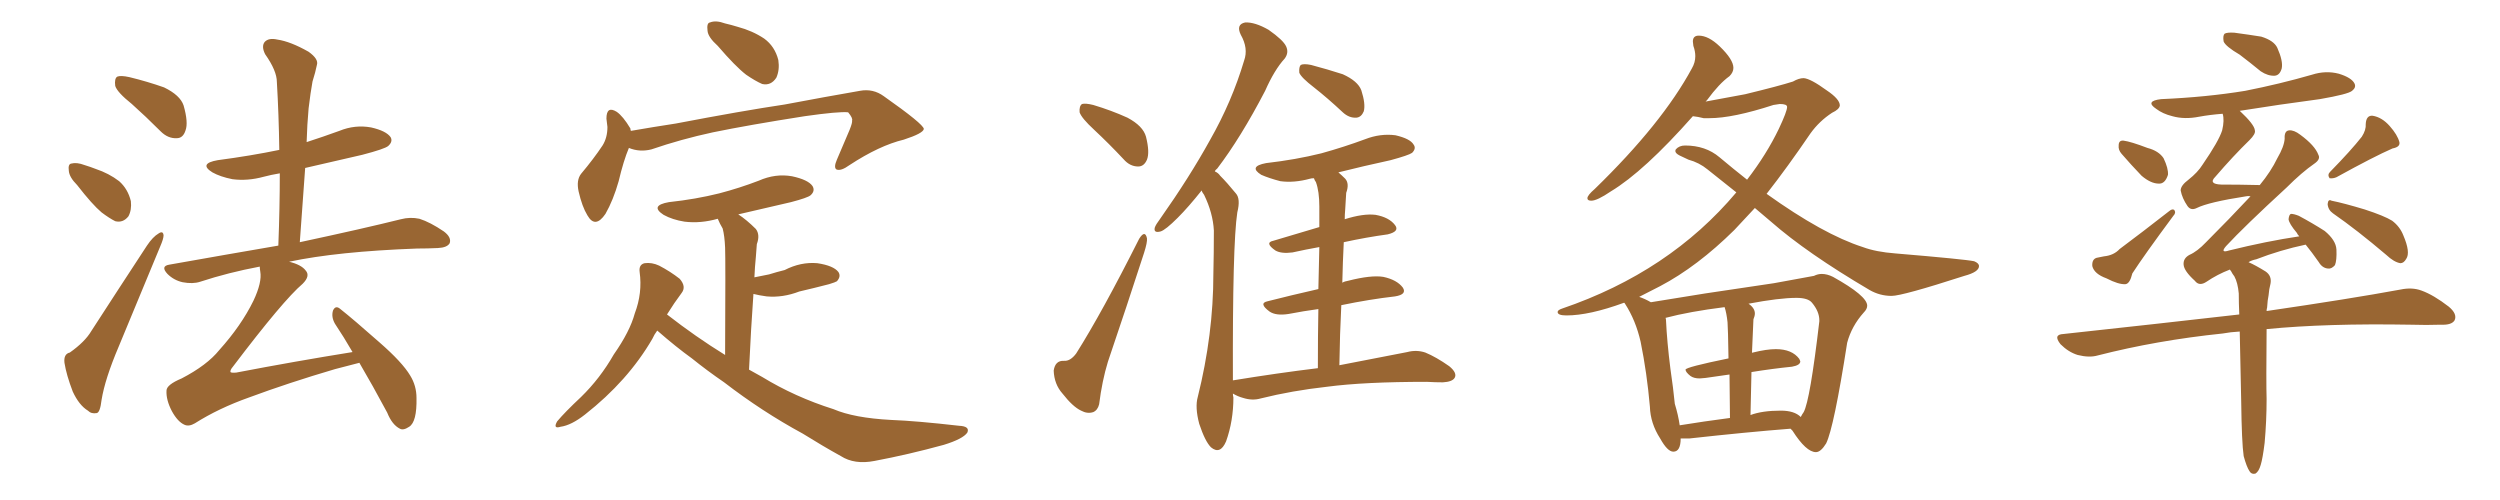 <svg xmlns="http://www.w3.org/2000/svg" xmlns:xlink="http://www.w3.org/1999/xlink" width="750" height="150"><path fill="#996633" padding="10" d="M39.55 31.20L39.55 31.20Q35.16 27.69 34.57 25.78L34.57 25.78Q34.28 23.58 35.16 23.00L35.16 23.00Q36.18 22.56 38.82 23.14L38.82 23.14Q44.24 24.46 49.22 26.22L49.22 26.22Q54.05 28.56 55.08 31.64L55.08 31.64Q56.54 36.77 55.66 39.11L55.66 39.11Q54.93 41.46 53.03 41.46L53.03 41.46Q50.39 41.60 48.19 39.40L48.19 39.40Q43.65 34.86 39.55 31.20ZM23.14 55.52L23.14 55.52Q20.80 53.17 20.65 51.27L20.65 51.27Q20.36 49.22 21.39 49.07L21.39 49.07Q23.00 48.63 25.34 49.51L25.34 49.51Q27.25 50.10 28.71 50.68L28.71 50.68Q32.67 52.00 35.74 54.35L35.74 54.35Q38.38 56.69 39.26 60.35L39.26 60.35Q39.55 62.99 38.53 64.89L38.53 64.89Q36.91 66.94 34.57 66.36L34.57 66.36Q32.81 65.48 30.47 63.72L30.47 63.72Q27.69 61.38 23.14 55.52ZM20.95 105.76L20.95 105.76Q25.49 102.54 27.39 99.32L27.39 99.32Q35.16 87.30 44.09 73.68L44.09 73.68Q45.85 71.04 47.61 70.02L47.61 70.02Q48.93 69.14 49.07 70.61L49.07 70.61Q49.07 71.63 48.05 73.97L48.05 73.97Q42.19 88.04 35.60 104.00L35.60 104.00Q31.49 113.67 30.47 119.97L30.47 119.97Q30.03 123.78 29.00 123.93L29.00 123.93Q27.39 124.22 26.37 123.19L26.37 123.19Q23.73 121.58 21.83 117.48L21.83 117.48Q19.92 112.50 19.34 108.84L19.34 108.84Q19.04 106.20 20.95 105.76ZM107.81 108.84L107.81 108.84L107.81 108.84Q104.59 109.72 100.49 110.74L100.49 110.74Q86.57 114.84 74.71 119.24L74.71 119.24Q65.63 122.46 58.45 127.00L58.45 127.00Q56.69 128.03 55.37 127.44L55.37 127.44Q53.32 126.56 51.56 123.34L51.56 123.34Q49.80 119.97 49.95 117.19L49.95 117.19Q49.95 115.43 54.49 113.53L54.49 113.53Q62.11 109.57 65.77 105.03L65.77 105.03Q72.36 97.71 76.03 90.23L76.03 90.23Q78.66 84.67 78.08 81.45L78.08 81.45Q77.93 80.57 77.93 79.98L77.93 79.98Q68.55 81.74 60.06 84.52L60.06 84.52Q57.86 85.25 54.79 84.67L54.79 84.67Q52.15 84.08 50.24 82.18L50.24 82.18Q48.05 79.83 50.83 79.39L50.83 79.39Q68.12 76.32 83.50 73.68L83.50 73.68Q83.94 62.26 83.94 52.00L83.94 52.00Q81.30 52.44 79.10 53.03L79.10 53.03Q74.27 54.35 69.73 53.76L69.73 53.76Q66.06 53.03 63.72 51.71L63.72 51.71Q59.47 49.07 65.33 48.05L65.33 48.05Q75.29 46.73 83.79 44.97L83.79 44.97Q83.64 34.42 83.06 24.61L83.06 24.61Q83.06 21.24 79.54 16.26L79.54 16.26Q78.37 13.92 79.39 12.60L79.39 12.60Q80.57 11.28 83.20 11.87L83.20 11.87Q87.16 12.45 92.58 15.53L92.58 15.53Q95.65 17.72 95.07 19.48L95.07 19.48Q94.63 21.68 93.75 24.46L93.75 24.46Q93.16 27.69 92.58 32.52L92.58 32.52Q92.14 37.35 91.99 42.63L91.99 42.63Q96.97 41.02 101.81 39.26L101.81 39.26Q106.49 37.35 111.33 38.23L111.33 38.23Q115.87 39.26 117.19 41.16L117.19 41.16Q117.92 42.48 116.46 43.80L116.46 43.80Q115.43 44.68 108.69 46.44L108.69 46.44Q99.90 48.49 91.55 50.39L91.55 50.39Q90.82 61.08 89.94 72.66L89.94 72.66Q109.13 68.55 120.26 65.77L120.26 65.77Q123.05 65.04 125.83 65.63L125.83 65.63Q129.05 66.65 133.15 69.43L133.15 69.43Q135.50 71.19 134.91 72.95L134.91 72.95Q134.18 74.27 131.40 74.41L131.40 74.41Q128.32 74.56 125.10 74.56L125.10 74.56Q101.22 75.44 86.72 78.52L86.72 78.52Q90.38 79.39 91.70 81.15L91.70 81.15Q93.16 82.76 90.82 85.11L90.82 85.11Q84.96 90.09 69.87 110.01L69.87 110.01Q68.99 111.04 69.14 111.62L69.14 111.62Q69.43 111.91 70.90 111.77L70.90 111.77Q88.48 108.40 105.76 105.62L105.76 105.62Q103.13 101.07 100.49 97.12L100.49 97.12Q99.32 95.07 99.90 93.16L99.90 93.16Q100.63 91.55 101.95 92.58L101.95 92.58Q106.20 95.95 113.82 102.69L113.82 102.69Q120.70 108.69 123.05 112.65L123.05 112.65Q124.95 115.72 124.95 119.38L124.95 119.38Q125.10 126.56 122.75 128.03L122.75 128.03Q121.00 129.20 119.97 128.61L119.97 128.61Q117.63 127.44 116.16 123.78L116.16 123.78Q111.77 115.58 107.81 108.84ZM215.33 13.77L215.33 13.77Q212.40 11.13 212.26 9.23L212.26 9.23Q211.96 6.88 212.99 6.74L212.99 6.74Q214.75 6.01 217.53 7.03L217.53 7.03Q219.43 7.47 221.34 8.06L221.34 8.06Q225.73 9.23 229.25 11.57L229.25 11.57Q232.47 13.92 233.50 18.02L233.50 18.02Q233.94 20.95 232.91 23.29L232.91 23.29Q231.30 25.78 228.66 25.20L228.66 25.20Q226.61 24.32 223.83 22.41L223.83 22.41Q220.61 19.92 215.33 13.77ZM188.67 44.38L188.67 44.38Q187.06 48.19 185.60 54.35L185.60 54.35Q183.98 60.06 181.64 64.16L181.64 64.16Q178.56 68.70 176.22 64.60L176.22 64.60Q174.61 61.96 173.58 57.42L173.58 57.42Q172.85 54.05 174.32 52.15L174.32 52.15Q178.13 47.61 180.76 43.65L180.76 43.65Q182.23 41.31 182.23 38.09L182.23 38.09Q182.08 36.62 181.93 35.60L181.93 35.60Q181.93 31.64 185.01 33.54L185.01 33.54Q186.91 34.86 189.11 38.53L189.11 38.53Q189.11 38.82 189.26 39.26L189.26 39.26Q196.00 38.09 202.73 37.06L202.73 37.06Q222.66 33.25 235.40 31.35L235.40 31.35Q247.85 29.00 257.96 27.25L257.96 27.25Q261.91 26.51 265.14 28.86L265.14 28.86Q277.00 37.21 277.15 38.67L277.15 38.67Q277.00 39.99 271.14 41.89L271.14 41.89Q263.82 43.65 254.88 49.51L254.88 49.51Q252.25 51.42 250.93 50.83L250.93 50.83Q250.05 50.24 251.07 47.90L251.07 47.90Q252.98 43.36 254.88 38.96L254.88 38.96Q255.76 36.77 255.62 36.18L255.62 36.18Q255.91 35.45 254.44 33.69L254.44 33.69Q251.66 33.40 241.41 34.86L241.41 34.86Q224.56 37.50 213.87 39.70L213.87 39.70Q204.35 41.75 195.41 44.82L195.41 44.82Q191.89 45.70 188.67 44.38ZM197.17 99.17L197.17 99.17L197.17 99.17Q196.29 100.34 195.70 101.66L195.70 101.66Q188.38 114.26 175.49 124.37L175.49 124.37Q171.39 127.59 168.16 128.03L168.16 128.03Q165.82 128.76 167.14 126.42L167.14 126.42Q169.48 123.63 174.32 119.09L174.32 119.09Q180.03 113.53 184.13 106.35L184.13 106.35Q188.96 99.46 190.43 94.04L190.43 94.04Q192.77 87.89 191.89 81.59L191.89 81.59Q191.60 79.39 193.36 78.96L193.36 78.96Q195.56 78.66 197.75 79.69L197.75 79.69Q201.12 81.45 203.91 83.64L203.91 83.64Q205.96 85.99 204.49 87.89L204.49 87.89Q202.29 90.82 200.10 94.34L200.10 94.34Q208.74 101.07 217.53 106.49L217.53 106.49Q217.68 77.78 217.53 74.27L217.53 74.27Q217.38 70.75 216.80 68.55L216.80 68.55Q215.92 67.09 215.33 65.63L215.33 65.63Q210.21 67.09 205.37 66.50L205.37 66.50Q201.71 65.92 199.07 64.45L199.07 64.45Q194.82 61.67 200.68 60.64L200.68 60.64Q208.74 59.77 215.77 58.01L215.77 58.01Q221.92 56.40 227.64 54.20L227.64 54.20Q232.62 52.00 237.60 52.88L237.60 52.88Q242.43 53.91 243.75 55.81L243.75 55.81Q244.63 57.28 243.16 58.59L243.16 58.59Q242.29 59.33 237.30 60.64L237.30 60.64Q229.10 62.55 221.48 64.31L221.48 64.31Q223.97 65.92 226.76 68.70L226.76 68.70Q228.08 70.46 227.05 73.24L227.05 73.24Q226.90 74.85 226.76 77.05L226.76 77.05Q226.46 79.98 226.32 83.20L226.32 83.20Q228.52 82.76 230.71 82.32L230.71 82.32Q233.06 81.59 235.40 81.01L235.40 81.01Q240.23 78.52 245.21 78.96L245.21 78.96Q250.05 79.69 251.51 81.59L251.51 81.59Q252.39 82.91 251.07 84.38L251.07 84.38Q250.63 84.67 248.73 85.25L248.73 85.25Q244.19 86.43 239.79 87.45L239.79 87.45Q234.81 89.36 229.98 88.92L229.98 88.92Q227.78 88.62 226.03 88.18L226.03 88.18Q225.29 98.44 224.71 110.89L224.71 110.89Q226.76 112.06 228.66 113.09L228.66 113.09Q238.48 119.09 250.05 122.75L250.05 122.75Q256.20 125.39 267.33 125.98L267.33 125.98Q274.95 126.27 287.70 127.73L287.70 127.73Q291.06 127.88 290.19 129.79L290.19 129.79Q288.87 131.69 283.15 133.45L283.15 133.45Q272.46 136.38 262.35 138.28L262.35 138.28Q256.35 139.45 252.25 136.82L252.25 136.82Q246.68 133.74 240.82 130.08L240.82 130.08Q228.66 123.49 217.24 114.70L217.24 114.70Q212.11 111.18 207.57 107.52L207.57 107.52Q202.88 104.15 197.17 99.17ZM328.27 38.96L328.27 38.96Q324.46 35.45 323.88 33.69L323.88 33.69Q323.73 31.79 324.61 31.20L324.61 31.20Q325.63 30.91 327.98 31.49L327.98 31.49Q333.40 33.11 338.23 35.30L338.23 35.30Q342.92 37.79 343.80 41.02L343.80 41.02Q344.97 45.70 344.09 47.90L344.09 47.90Q343.21 49.95 341.46 49.95L341.46 49.95Q338.96 49.95 337.06 47.75L337.06 47.75Q332.67 43.07 328.27 38.96ZM341.75 71.63L341.75 71.63Q343.51 68.85 344.09 71.48L344.09 71.48Q344.24 72.66 343.21 75.88L343.21 75.88Q338.09 91.70 332.37 108.54L332.37 108.54Q330.62 114.26 329.74 121.29L329.74 121.29Q329.30 123.05 327.98 123.63L327.98 123.63Q326.22 124.22 324.32 123.19L324.32 123.19Q321.83 122.02 318.75 118.07L318.75 118.07Q316.26 115.28 316.11 111.18L316.11 111.18Q316.55 108.11 319.19 108.25L319.19 108.25Q321.09 108.40 322.85 106.05L322.85 106.05Q330.62 93.75 341.75 71.63ZM394.19 26.22L394.19 26.22Q390.38 23.29 389.79 21.83L389.79 21.83Q389.65 20.07 390.23 19.48L390.23 19.48Q391.11 19.04 393.31 19.48L393.31 19.48Q398.29 20.80 402.83 22.27L402.83 22.27Q407.37 24.32 408.40 27.10L408.40 27.10Q409.72 31.20 409.13 33.40L409.13 33.40Q408.40 35.16 406.93 35.30L406.93 35.30Q404.74 35.45 402.83 33.69L402.83 33.69Q398.29 29.44 394.19 26.22ZM395.36 110.45L395.36 110.45L395.36 110.45Q395.36 100.34 395.51 92.72L395.51 92.72Q391.11 93.31 386.57 94.19L386.57 94.19Q382.76 94.78 380.86 93.46L380.86 93.46Q377.49 90.97 380.27 90.38L380.27 90.38Q387.16 88.62 395.51 86.72L395.51 86.72Q395.65 79.10 395.80 74.12L395.80 74.12Q391.70 74.85 387.74 75.73L387.74 75.73Q384.38 76.17 382.62 75.15L382.62 75.15Q379.25 72.80 382.03 72.22L382.03 72.22Q388.33 70.31 395.80 68.12L395.80 68.12Q395.80 63.43 395.80 61.96L395.80 61.96Q395.80 57.42 394.78 54.64L394.78 54.64Q394.34 54.05 394.19 53.47L394.19 53.47Q393.46 53.47 393.02 53.61L393.02 53.61Q388.18 54.93 384.08 54.35L384.08 54.35Q380.71 53.47 378.37 52.44L378.37 52.44Q374.41 49.95 379.83 48.93L379.83 48.93Q388.77 47.90 396.39 46.00L396.39 46.00Q403.27 44.09 409.57 41.75L409.57 41.75Q414.11 39.99 418.65 40.58L418.65 40.58Q423.05 41.60 424.07 43.36L424.07 43.36Q424.95 44.53 423.63 45.85L423.63 45.85Q422.61 46.58 417.19 48.05L417.19 48.05Q409.13 49.80 401.51 51.71L401.51 51.71Q402.54 52.59 403.56 53.61L403.56 53.61Q404.88 55.08 403.86 57.86L403.86 57.86Q403.71 60.06 403.56 62.84L403.56 62.84Q403.42 64.31 403.42 65.77L403.42 65.77Q408.98 64.01 412.65 64.45L412.65 64.45Q416.75 65.19 418.51 67.53L418.51 67.53Q419.97 69.43 416.31 70.31L416.31 70.31Q409.86 71.19 403.13 72.66L403.13 72.66Q402.83 78.52 402.69 84.81L402.69 84.81Q403.42 84.38 404.44 84.23L404.44 84.23Q411.33 82.47 414.99 83.06L414.99 83.06Q419.09 83.94 420.85 86.28L420.85 86.28Q422.17 88.33 418.51 88.92L418.51 88.92Q410.89 89.79 402.39 91.55L402.39 91.55Q401.95 100.20 401.81 109.57L401.81 109.57Q414.55 107.08 422.17 105.62L422.17 105.62Q424.95 104.88 427.59 105.76L427.59 105.76Q430.81 107.08 434.77 109.86L434.77 109.86Q437.26 111.91 436.38 113.38L436.38 113.38Q435.64 114.55 432.86 114.70L432.86 114.70Q430.66 114.70 428.03 114.55L428.03 114.55Q409.28 114.55 398.14 116.02L398.14 116.02Q387.60 117.19 378.22 119.53L378.22 119.53Q375.73 120.26 372.95 119.38L372.95 119.38Q371.34 118.95 369.87 118.07L369.87 118.07Q369.87 118.65 370.02 119.24L370.02 119.24Q370.02 126.27 367.82 132.42L367.82 132.42Q366.06 136.52 363.28 134.18L363.28 134.18Q361.52 132.42 359.77 127.15L359.77 127.15Q358.45 122.17 359.33 119.09L359.33 119.09Q364.01 100.34 364.01 82.18L364.01 82.18Q364.16 75.88 364.16 69.14L364.16 69.14Q363.87 63.87 361.23 58.45L361.23 58.45Q360.64 57.71 360.50 57.13L360.50 57.13Q356.54 62.11 353.32 65.33L353.32 65.33Q349.66 68.99 348.19 69.43L348.19 69.43Q346.00 70.02 346.44 68.26L346.44 68.26Q346.73 67.38 348.05 65.63L348.05 65.63Q356.84 53.17 362.99 42.04L362.99 42.04Q369.58 30.47 373.24 18.16L373.24 18.16Q374.56 14.50 372.22 10.40L372.22 10.40Q370.75 7.32 373.54 6.74L373.54 6.74Q376.46 6.59 380.57 8.94L380.57 8.94Q384.96 12.01 385.84 13.92L385.84 13.92Q386.72 15.82 385.40 17.58L385.40 17.58Q382.32 20.95 379.54 27.25L379.54 27.25Q372.22 41.31 365.19 50.54L365.19 50.54Q364.60 50.98 364.45 51.42L364.45 51.42Q365.48 51.86 366.06 52.73L366.06 52.73Q368.12 54.79 370.75 58.01L370.75 58.01Q372.22 59.62 371.19 63.72L371.19 63.72Q369.73 73.24 369.87 114.11L369.87 114.11Q383.35 111.91 395.36 110.45ZM544.78 135.64L544.78 135.64Q541.85 135.64 537.74 129.20L537.74 129.20L537.16 128.61Q523.97 129.64 506.84 131.54L506.84 131.54L504.20 131.54Q504.20 135.50 502.00 135.50L502.00 135.50Q500.24 135.50 498.05 131.54L498.05 131.54Q495.12 127.00 494.97 122.02L494.97 122.02Q494.09 111.91 492.19 102.54L492.19 102.54Q490.72 96.09 487.50 91.11L487.50 91.11Q487.35 90.82 487.21 90.82L487.21 90.82Q476.81 94.63 469.92 94.63L469.92 94.63Q467.29 94.63 467.29 93.60L467.29 93.60Q467.29 93.02 468.60 92.58L468.60 92.58Q500.83 81.59 520.90 57.71L520.90 57.71L512.26 50.83Q509.77 48.78 506.54 47.90L506.54 47.90Q505.22 47.31 503.91 46.66Q502.59 46.00 502.59 45.26L502.59 45.26L502.73 44.82Q503.76 43.65 505.52 43.65L505.52 43.65Q511.67 43.65 515.84 47.17Q520.02 50.68 524.12 53.91L524.12 53.91Q529.98 46.29 533.64 38.67L533.64 38.67Q536.13 33.40 536.13 32.08L536.13 32.08Q536.13 31.20 533.94 31.20L533.94 31.20L532.03 31.49Q519.87 35.45 512.84 35.45L512.84 35.45L511.08 35.45Q509.33 35.01 507.86 34.86L507.86 34.86Q493.21 51.42 483.25 57.42L483.25 57.42Q479.15 60.21 477.39 60.21L477.39 60.21Q476.22 60.21 476.22 59.47L476.22 59.47Q476.22 58.59 478.42 56.69L478.42 56.69Q498.63 37.06 507.57 20.51L507.57 20.51Q508.59 18.75 508.59 16.85L508.59 16.85Q508.59 15.38 508.01 13.77L508.01 13.77L507.86 12.45Q507.86 10.69 509.62 10.69L509.62 10.69Q512.55 10.69 515.92 13.92L515.92 13.92Q520.02 17.87 520.02 20.36L520.02 20.36Q520.02 21.68 518.85 22.85L518.85 22.85Q515.77 25.05 512.11 30.03L512.11 30.03L511.67 30.47L523.54 28.27Q533.79 25.78 537.89 24.46L537.89 24.46Q539.65 23.44 541.11 23.44L541.11 23.44Q543.16 23.58 548.00 27.10L548.00 27.10Q551.95 29.74 551.95 31.64L551.95 31.64Q551.81 32.81 549.61 33.84L549.61 33.84Q545.80 36.33 543.16 39.99L543.16 39.99Q536.28 50.10 529.98 58.15L529.98 58.15Q546.97 70.31 558.84 74.12L558.84 74.12Q562.79 75.59 568.65 76.03L568.65 76.03Q589.45 77.78 592.24 78.37L592.24 78.37Q593.70 78.96 593.70 79.83L593.70 79.83Q593.70 81.59 589.31 82.76L589.31 82.76Q570.70 88.77 567.48 88.77L567.48 88.77Q563.96 88.77 560.89 87.01L560.89 87.01Q541.99 75.88 531.30 66.50L531.30 66.50L526.46 62.40L520.31 68.99Q509.18 79.98 498.05 85.84L498.05 85.84L491.75 89.06Q493.51 89.65 495.26 90.67L495.26 90.67L511.52 88.04L532.18 84.96L544.19 82.76Q545.36 82.18 546.53 82.18L546.53 82.18Q548.14 82.18 549.90 83.06L549.90 83.06Q560.16 88.77 560.16 91.70L560.16 91.70Q560.16 92.72 559.13 93.75L559.13 93.75Q555.47 97.85 554.15 102.83L554.15 102.83Q550.20 128.17 547.85 133.01L547.85 133.01Q546.24 135.64 544.78 135.64ZM540.23 125.10L540.23 125.10Q540.67 124.22 541.11 123.63L541.11 123.63Q543.02 120.12 545.80 96.39L545.80 96.39L545.80 96.09Q545.80 93.46 543.60 90.82L543.60 90.82Q542.43 89.36 538.92 89.36L538.92 89.36Q533.79 89.36 524.56 91.11L524.56 91.11Q526.46 92.43 526.46 94.04L526.46 94.04Q526.46 94.78 526.03 95.80L526.03 95.80L525.59 105.91Q525.59 105.76 525.88 105.76L525.88 105.76Q529.98 104.74 532.76 104.74L532.76 104.74Q537.60 104.74 539.79 107.67L539.79 107.67L540.09 108.40Q540.09 109.57 537.60 110.01L537.60 110.01Q531.74 110.60 525.44 111.62L525.44 111.62L525.15 124.51Q528.66 123.19 534.23 123.19L534.23 123.19Q538.33 123.19 540.23 125.10ZM503.91 127.59L503.91 127.59Q511.08 126.42 518.99 125.39L518.99 125.39L518.85 112.35L511.67 113.38L509.91 113.53Q508.15 113.53 507.13 112.79L507.13 112.79Q505.66 111.62 505.66 110.89L505.66 110.89Q505.66 110.16 518.55 107.52L518.55 107.52Q518.41 98.44 518.26 96.68L518.26 96.68Q517.97 93.90 517.38 92.14L517.38 92.14Q506.84 93.46 499.66 95.36L499.66 95.36Q499.80 95.65 499.80 96.09L499.80 96.09Q500.10 102.54 501.12 110.60L501.12 110.60Q502.00 116.60 502.44 121.14L502.44 121.14Q503.47 124.51 503.91 127.59ZM671.92 16.41L671.92 16.41Q667.68 13.92 667.09 12.45L667.09 12.45Q666.80 10.69 667.38 10.11L667.38 10.11Q668.12 9.67 670.31 9.81L670.31 9.81Q674.71 10.40 678.37 10.99L678.37 10.99Q682.18 12.16 683.20 14.36L683.20 14.36Q684.96 18.31 684.52 20.51L684.52 20.51Q683.94 22.56 682.47 22.71L682.47 22.71Q680.42 22.85 678.22 21.39L678.22 21.39Q675 18.75 671.92 16.41ZM636.47 46.14L636.47 46.14Q635.45 44.97 635.60 43.65L635.60 43.65Q635.60 42.04 637.06 42.19L637.06 42.19Q639.26 42.48 644.24 44.38L644.24 44.38Q647.61 45.26 649.07 47.46L649.07 47.46Q650.54 50.54 650.39 52.44L650.39 52.44Q649.51 55.22 647.61 55.08L647.61 55.08Q645.26 55.08 642.48 52.73L642.48 52.73Q639.26 49.37 636.47 46.14ZM629.00 77.34L629.00 77.34Q630.32 77.05 631.20 76.90L631.20 76.90Q634.13 76.61 635.89 74.71L635.89 74.71Q642.77 69.58 650.83 63.28L650.83 63.28Q651.71 62.55 652.29 62.99L652.29 62.99Q652.88 63.87 652.00 64.75L652.00 64.75Q643.21 76.61 639.70 82.03L639.70 82.03Q638.96 85.11 637.65 85.25L637.65 85.25Q635.60 85.40 631.93 83.50L631.93 83.50Q628.27 82.18 627.69 79.83L627.69 79.83Q627.54 77.78 629.00 77.34ZM708.54 41.02L708.54 41.02Q709.86 38.96 709.72 37.21L709.72 37.21Q709.86 34.57 711.77 34.72L711.77 34.72Q714.55 35.16 716.89 37.79L716.89 37.79Q719.24 40.43 719.82 42.63L719.82 42.63Q720.12 44.09 717.77 44.53L717.77 44.53Q712.35 46.88 700.93 53.17L700.93 53.17Q699.90 53.61 698.88 53.47L698.88 53.47Q698.14 52.44 699.02 51.56L699.02 51.56Q705.32 45.12 708.54 41.02ZM699.90 64.01L699.90 64.01Q698.44 62.99 698.29 61.23L698.29 61.23Q698.44 59.62 699.46 60.21L699.46 60.21Q703.13 60.94 709.42 62.84L709.42 62.84Q715.28 64.75 717.63 66.21L717.63 66.21Q719.97 67.97 721.00 70.61L721.00 70.61Q723.19 75.73 721.88 77.64L721.88 77.64Q721.14 78.96 720.12 78.96L720.12 78.96Q718.21 78.66 715.87 76.46L715.87 76.46Q707.08 68.99 699.90 64.01ZM673.10 136.82L673.10 136.82L673.10 136.82Q672.51 132.71 672.36 120.41L672.36 120.41Q672.07 108.40 671.92 99.46L671.92 99.46Q669.14 99.61 666.80 100.05L666.80 100.05Q647.02 102.10 629.30 106.64L629.30 106.64Q626.81 107.37 623.29 106.49L623.29 106.49Q620.51 105.62 618.16 103.27L618.16 103.27Q615.82 100.34 619.04 100.20L619.04 100.20Q647.46 97.12 671.78 94.34L671.78 94.34Q671.63 90.82 671.63 88.04L671.63 88.04Q671.34 84.81 670.31 82.91L670.31 82.91Q669.73 82.18 669.29 81.30L669.29 81.30Q668.99 81.01 668.99 80.86L668.99 80.86Q665.19 82.32 661.96 84.52L661.96 84.52Q659.77 85.99 658.45 84.23L658.45 84.23Q655.22 81.30 655.08 79.39L655.08 79.39Q654.93 77.49 656.84 76.46L656.84 76.46Q659.18 75.44 661.82 72.66L661.82 72.66Q668.85 65.63 675.15 58.89L675.15 58.89Q674.41 58.74 673.83 58.89L673.83 58.89Q662.55 60.64 659.03 62.40L659.03 62.40Q657.28 63.28 656.25 61.82L656.25 61.82Q654.64 59.47 654.20 57.13L654.20 57.13Q654.20 55.66 656.54 53.91L656.54 53.91Q659.33 51.71 660.79 49.37L660.79 49.37Q665.63 42.33 666.65 39.11L666.65 39.11Q667.38 36.04 666.80 34.13L666.80 34.13Q662.99 34.42 659.77 35.01L659.77 35.01Q655.37 35.89 651.71 34.86L651.71 34.86Q648.78 34.13 646.88 32.67L646.88 32.67Q643.36 30.32 648.34 29.74L648.34 29.74Q661.96 29.15 673.54 27.25L673.54 27.25Q683.94 25.20 693.60 22.41L693.60 22.41Q697.71 21.09 701.66 22.12L701.66 22.12Q705.47 23.29 706.35 25.05L706.35 25.05Q706.93 26.22 705.62 27.25L705.62 27.25Q704.44 28.27 695.95 29.74L695.95 29.74Q683.79 31.35 671.92 33.25L671.92 33.25Q676.32 37.35 676.46 39.11L676.46 39.11Q676.76 40.14 674.85 42.04L674.85 42.04Q670.02 46.73 664.60 53.03L664.60 53.03Q662.40 55.22 666.36 55.37L666.36 55.37Q671.63 55.37 677.93 55.52L677.93 55.52Q681.30 51.42 683.20 47.46L683.20 47.46Q685.25 43.95 685.40 41.60L685.40 41.60Q685.25 39.26 686.72 39.11L686.72 39.11Q688.18 38.96 690.09 40.43L690.09 40.43Q694.48 43.65 695.51 46.44L695.51 46.44Q696.24 47.75 694.34 49.07L694.34 49.07Q690.53 51.71 685.99 56.25L685.99 56.25Q673.24 67.97 667.82 73.83L667.82 73.83Q665.92 76.03 668.70 75.15L668.70 75.15Q679.98 72.36 689.79 70.90L689.79 70.90Q689.21 70.31 689.06 69.87L689.06 69.87Q686.72 67.09 686.57 65.77L686.57 65.77Q686.72 64.31 687.30 64.16L687.30 64.16Q688.18 64.16 689.65 64.75L689.65 64.75Q693.75 66.94 697.41 69.29L697.41 69.29Q700.78 72.07 700.93 74.85L700.93 74.85Q701.07 78.08 700.49 79.54L700.49 79.54Q699.46 80.71 698.44 80.57L698.44 80.57Q696.68 80.42 695.65 78.66L695.65 78.66Q693.60 75.73 691.70 73.39L691.70 73.39Q684.08 75 676.90 77.78L676.90 77.78Q675.44 78.08 674.56 78.66L674.56 78.66Q676.61 79.54 679.69 81.45L679.69 81.45Q681.59 82.76 681.15 85.11L681.15 85.11Q680.71 86.72 680.57 88.62L680.57 88.62Q680.27 89.94 680.13 92.29L680.13 92.29Q679.98 92.72 679.98 93.31L679.98 93.31Q705.03 89.65 720.12 86.87L720.12 86.87Q723.63 86.13 726.42 87.16L726.42 87.16Q730.08 88.48 734.62 91.99L734.62 91.99Q737.26 94.19 736.38 96.09L736.38 96.09Q735.50 97.56 732.28 97.41L732.28 97.41Q728.03 97.56 723.19 97.41L723.19 97.41Q698.00 96.97 679.98 98.73L679.98 98.73Q679.83 114.84 679.98 119.68L679.98 119.68Q679.98 126.27 679.39 132.86L679.39 132.86Q678.81 137.55 678.22 139.45L678.22 139.45Q677.64 141.50 676.61 142.09L676.61 142.09Q675.44 142.38 674.85 141.36L674.85 141.36Q673.97 140.04 673.10 136.82Z"/></svg>